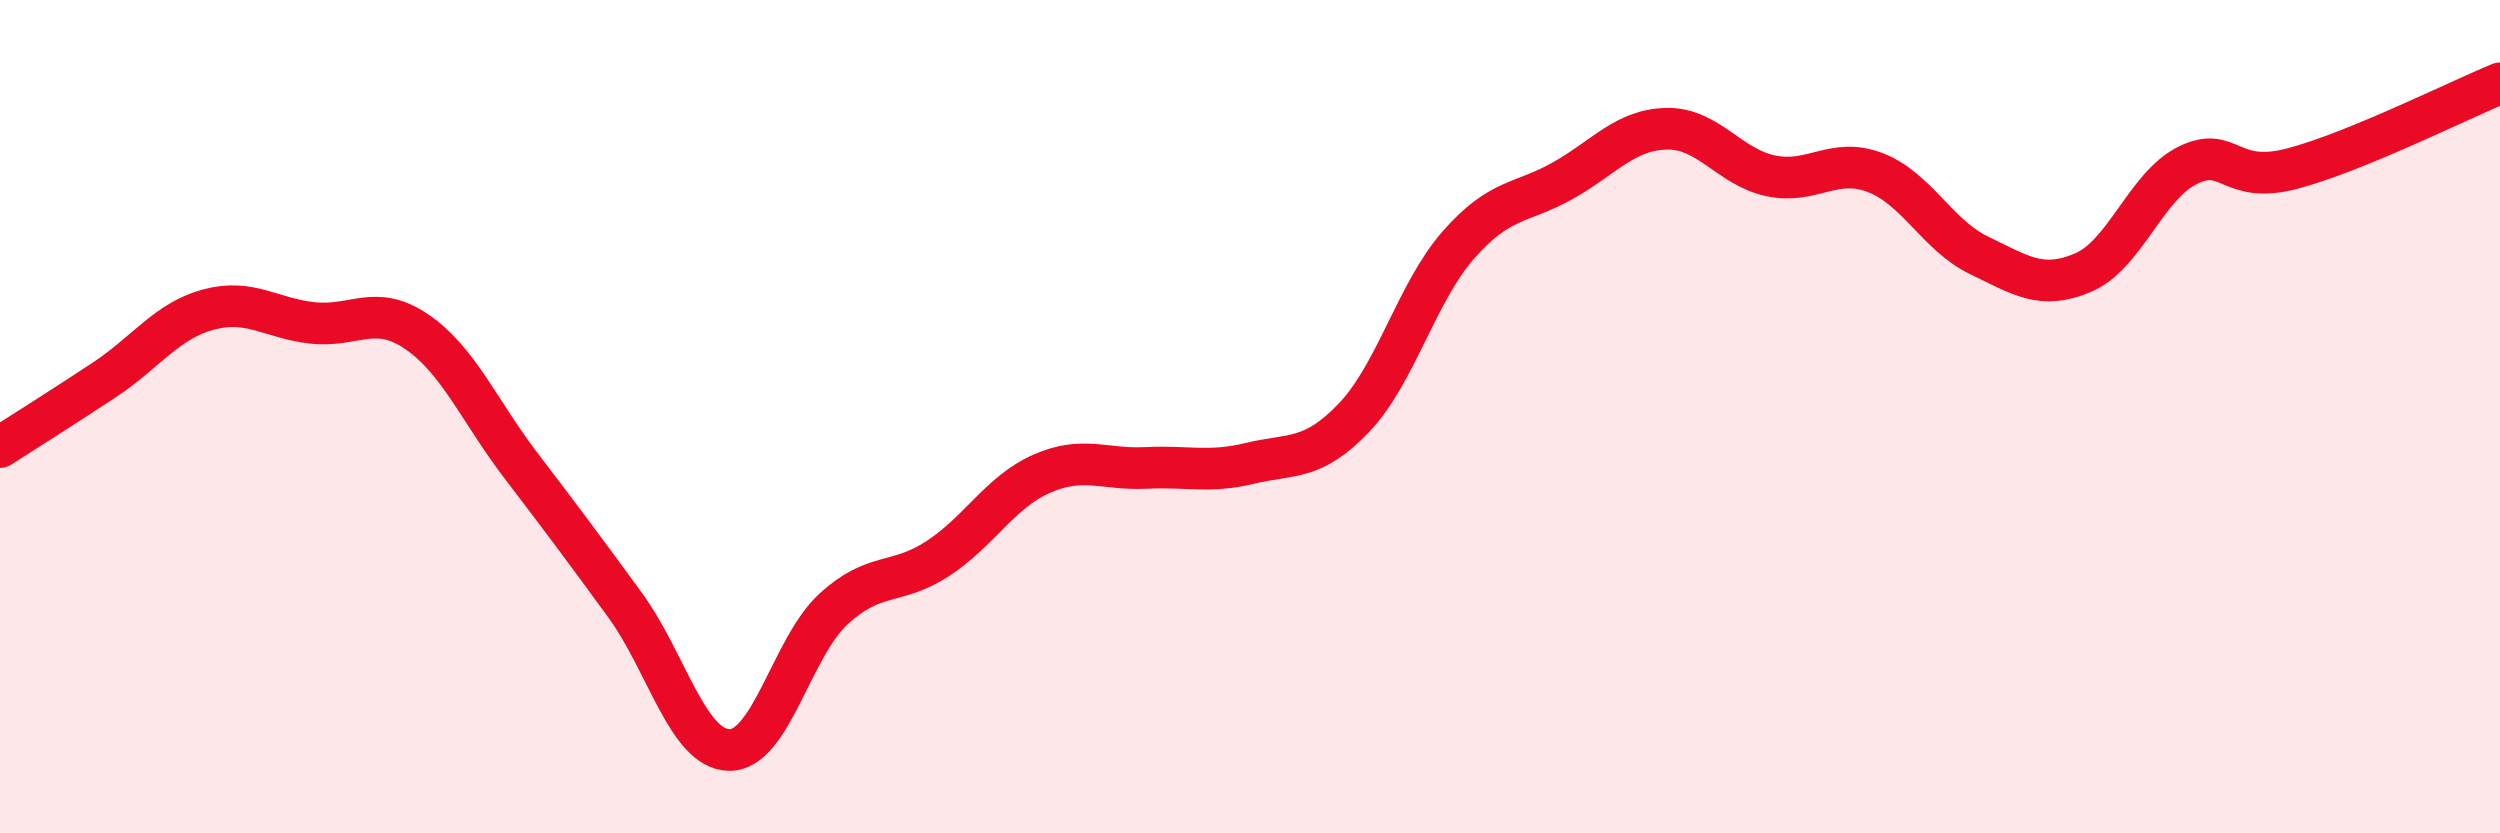 
    <svg width="60" height="20" viewBox="0 0 60 20" xmlns="http://www.w3.org/2000/svg">
      <path
        d="M 0,10.73 C 0.5,10.41 1.5,9.78 2.5,9.12 C 3.5,8.46 4,7.7 5,7.43 C 6,7.16 6.5,7.64 7.5,7.75 C 8.5,7.86 9,7.28 10,7.96 C 11,8.64 11.5,9.86 12.5,11.17 C 13.5,12.48 14,13.15 15,14.52 C 16,15.89 16.5,17.98 17.5,18 C 18.5,18.02 19,15.54 20,14.62 C 21,13.7 21.5,14.06 22.5,13.41 C 23.5,12.76 24,11.81 25,11.37 C 26,10.93 26.5,11.28 27.5,11.23 C 28.5,11.18 29,11.36 30,11.12 C 31,10.88 31.5,11.07 32.5,10.02 C 33.5,8.97 34,7.02 35,5.88 C 36,4.74 36.5,4.9 37.5,4.34 C 38.5,3.78 39,3.11 40,3.09 C 41,3.07 41.5,4.01 42.5,4.22 C 43.5,4.43 44,3.76 45,4.14 C 46,4.52 46.5,5.65 47.5,6.13 C 48.5,6.61 49,6.97 50,6.54 C 51,6.11 51.5,4.47 52.5,3.97 C 53.5,3.47 53.5,4.44 55,4.05 C 56.5,3.66 59,2.41 60,2L60 20L0 20Z"
        fill="#EB0A25"
        opacity="0.1"
        stroke-linecap="round"
        stroke-linejoin="round"
      />
      <path
        d="M 0,10.73 C 0.5,10.41 1.5,9.78 2.5,9.12 C 3.5,8.46 4,7.7 5,7.43 C 6,7.16 6.5,7.64 7.5,7.75 C 8.5,7.86 9,7.28 10,7.96 C 11,8.64 11.5,9.86 12.5,11.17 C 13.5,12.48 14,13.15 15,14.52 C 16,15.89 16.5,17.98 17.5,18 C 18.5,18.02 19,15.54 20,14.62 C 21,13.7 21.5,14.06 22.5,13.41 C 23.5,12.76 24,11.81 25,11.37 C 26,10.93 26.5,11.28 27.5,11.23 C 28.5,11.18 29,11.36 30,11.12 C 31,10.88 31.5,11.07 32.5,10.02 C 33.5,8.97 34,7.02 35,5.88 C 36,4.74 36.5,4.9 37.5,4.34 C 38.5,3.78 39,3.11 40,3.09 C 41,3.07 41.5,4.01 42.5,4.22 C 43.5,4.43 44,3.76 45,4.14 C 46,4.52 46.5,5.65 47.5,6.13 C 48.5,6.61 49,6.97 50,6.54 C 51,6.11 51.5,4.47 52.5,3.97 C 53.5,3.47 53.5,4.44 55,4.05 C 56.5,3.66 59,2.41 60,2"
        stroke="#EB0A25"
        stroke-width="1"
        fill="none"
        stroke-linecap="round"
        stroke-linejoin="round"
      />
    </svg>
  